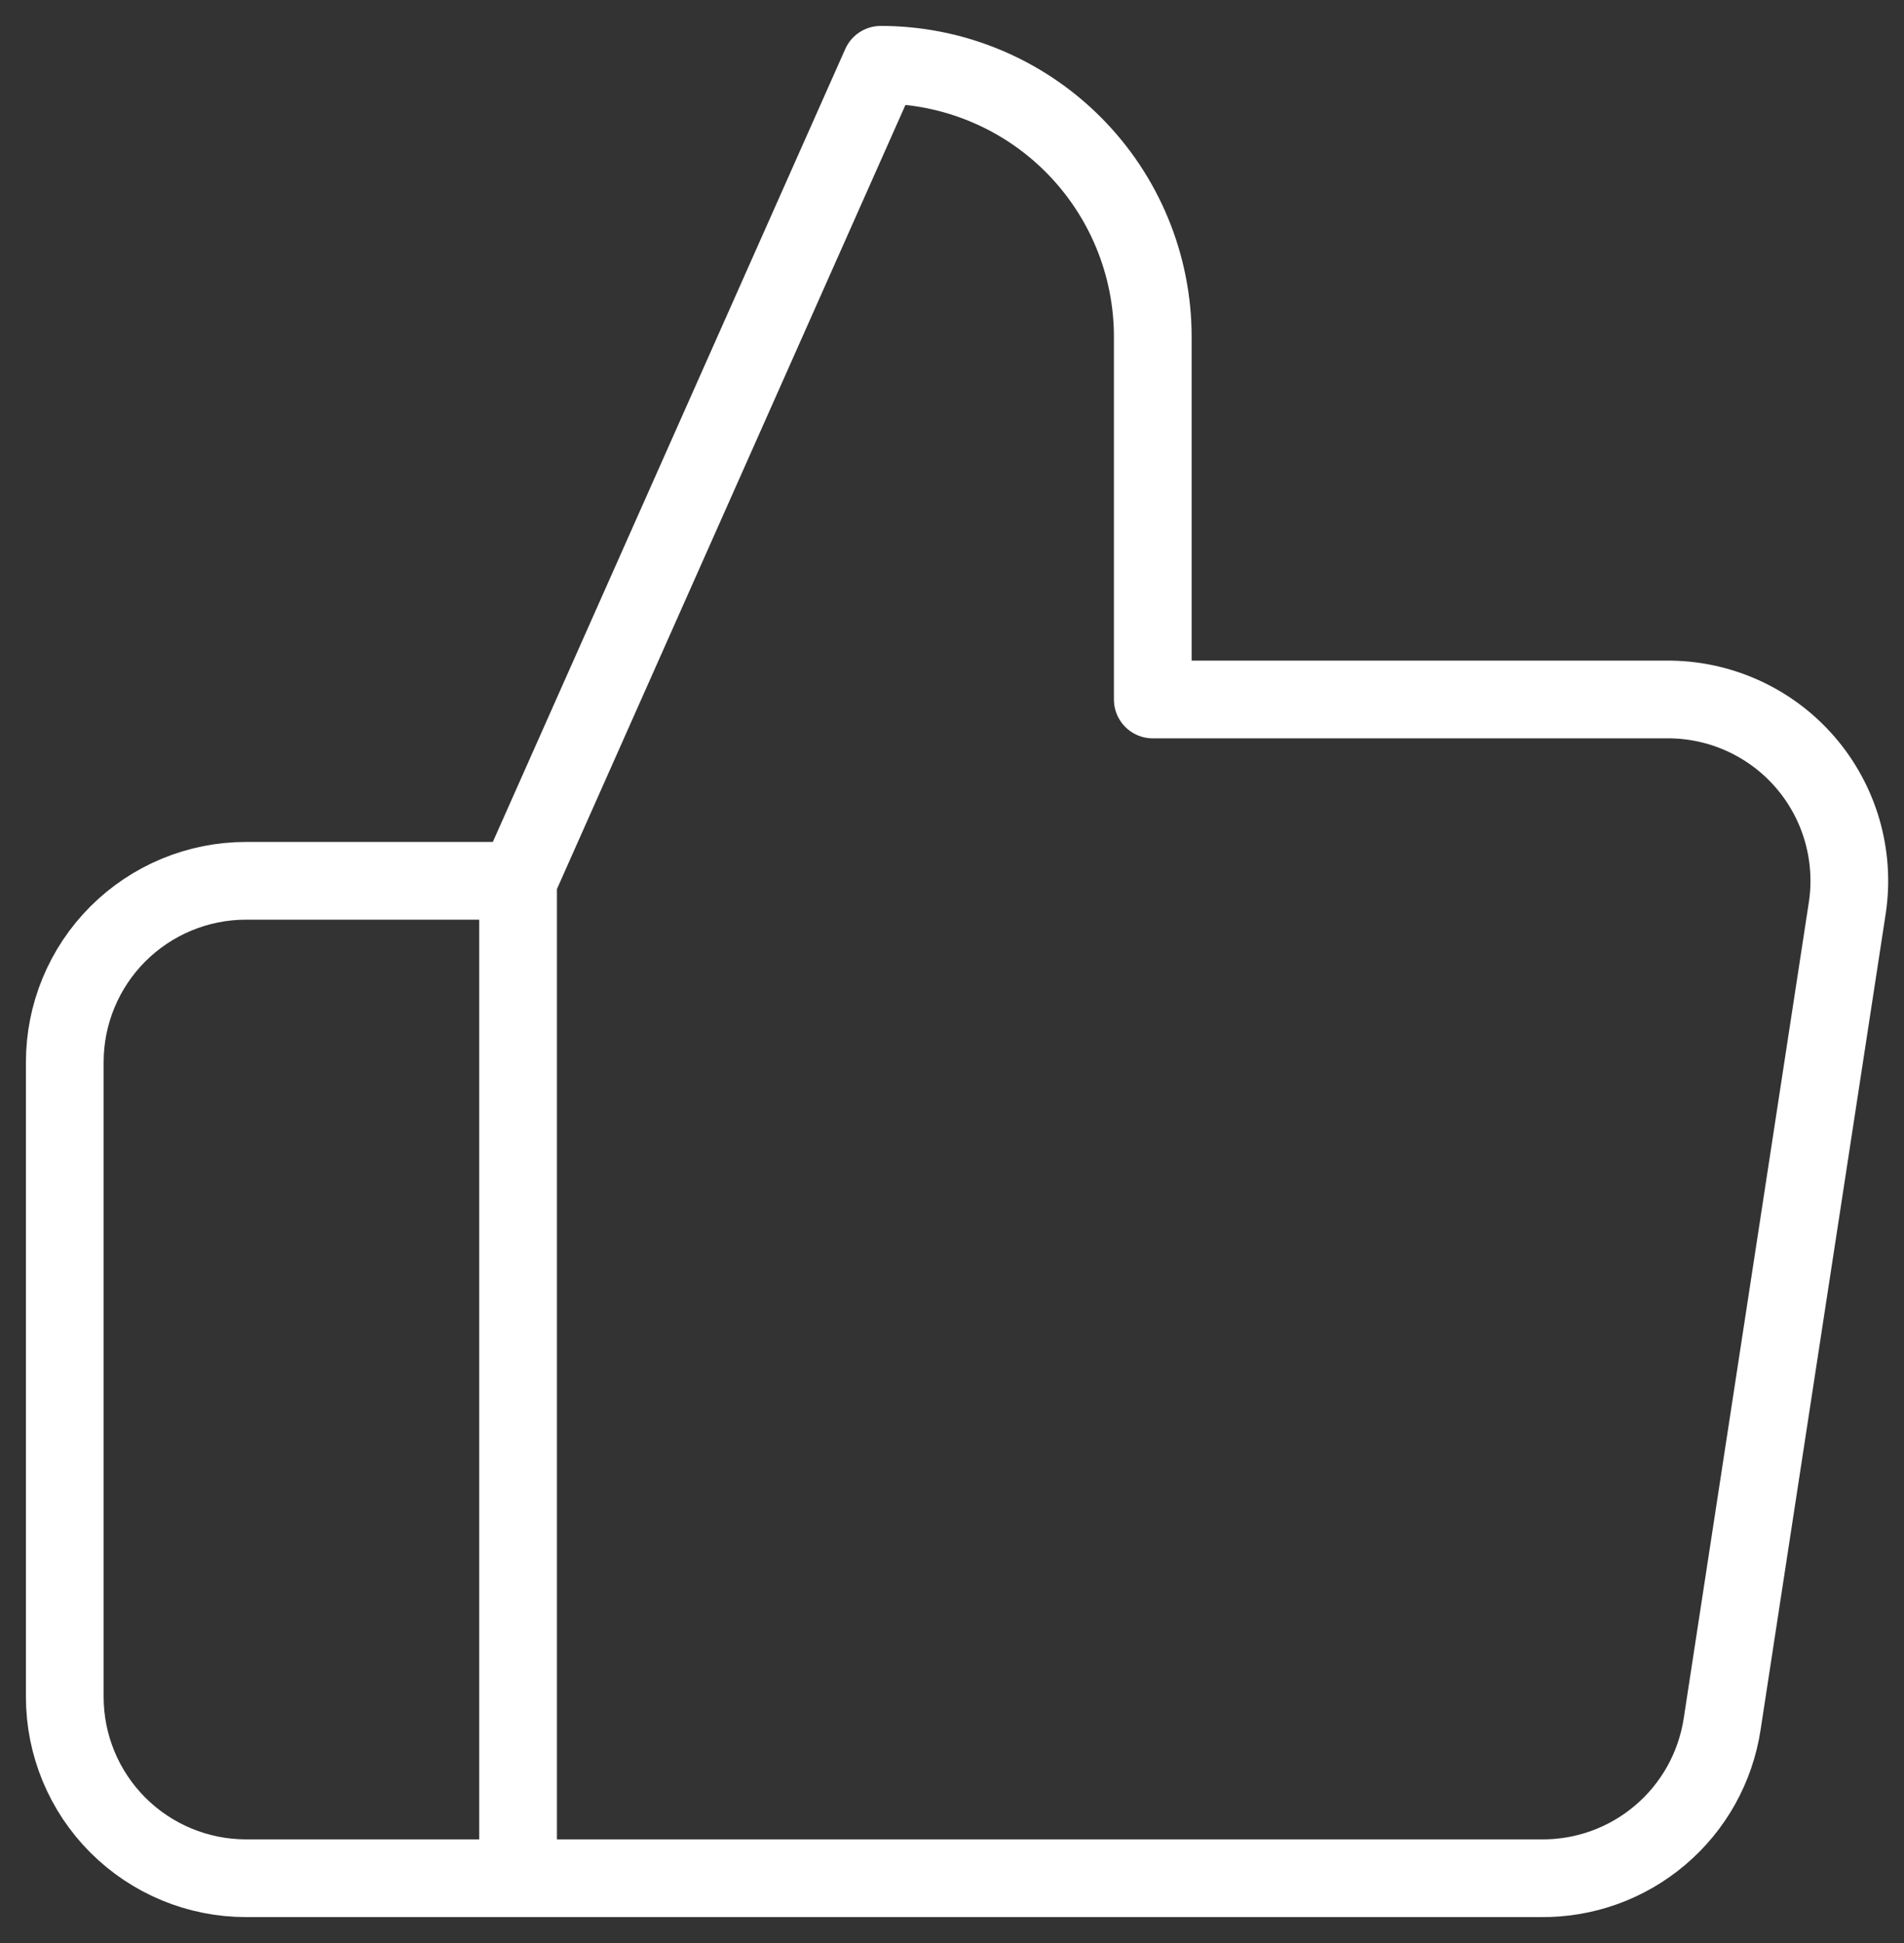 <svg width="49" height="50" viewBox="0 0 49 50" fill="none" xmlns="http://www.w3.org/2000/svg">
<rect x="0" y="0" width="49" height="50" fill="#333333" stroke="none"/>
<path d="M13.333 48.333H6.333C5.096 48.333 3.909 47.842 3.033 46.966C2.158 46.091 1.667 44.904 1.667 43.666V27.333C1.667 26.096 2.158 24.909 3.033 24.033C3.909 23.158 5.096 22.666 6.333 22.666H13.333M29.667 18V8.666C29.667 6.81 28.929 5.03 27.616 3.717C26.304 2.404 24.523 1.667 22.667 1.667L13.333 22.666V48.333H39.653C40.779 48.346 41.871 47.951 42.728 47.222C43.586 46.494 44.151 45.479 44.32 44.367L47.54 23.366C47.642 22.698 47.596 22.015 47.408 21.365C47.219 20.715 46.892 20.114 46.448 19.604C46.004 19.093 45.454 18.686 44.837 18.409C44.22 18.132 43.55 17.992 42.873 18H29.667Z" stroke="white" stroke-width="2" stroke-linecap="round" stroke-linejoin="round"/>
</svg>
